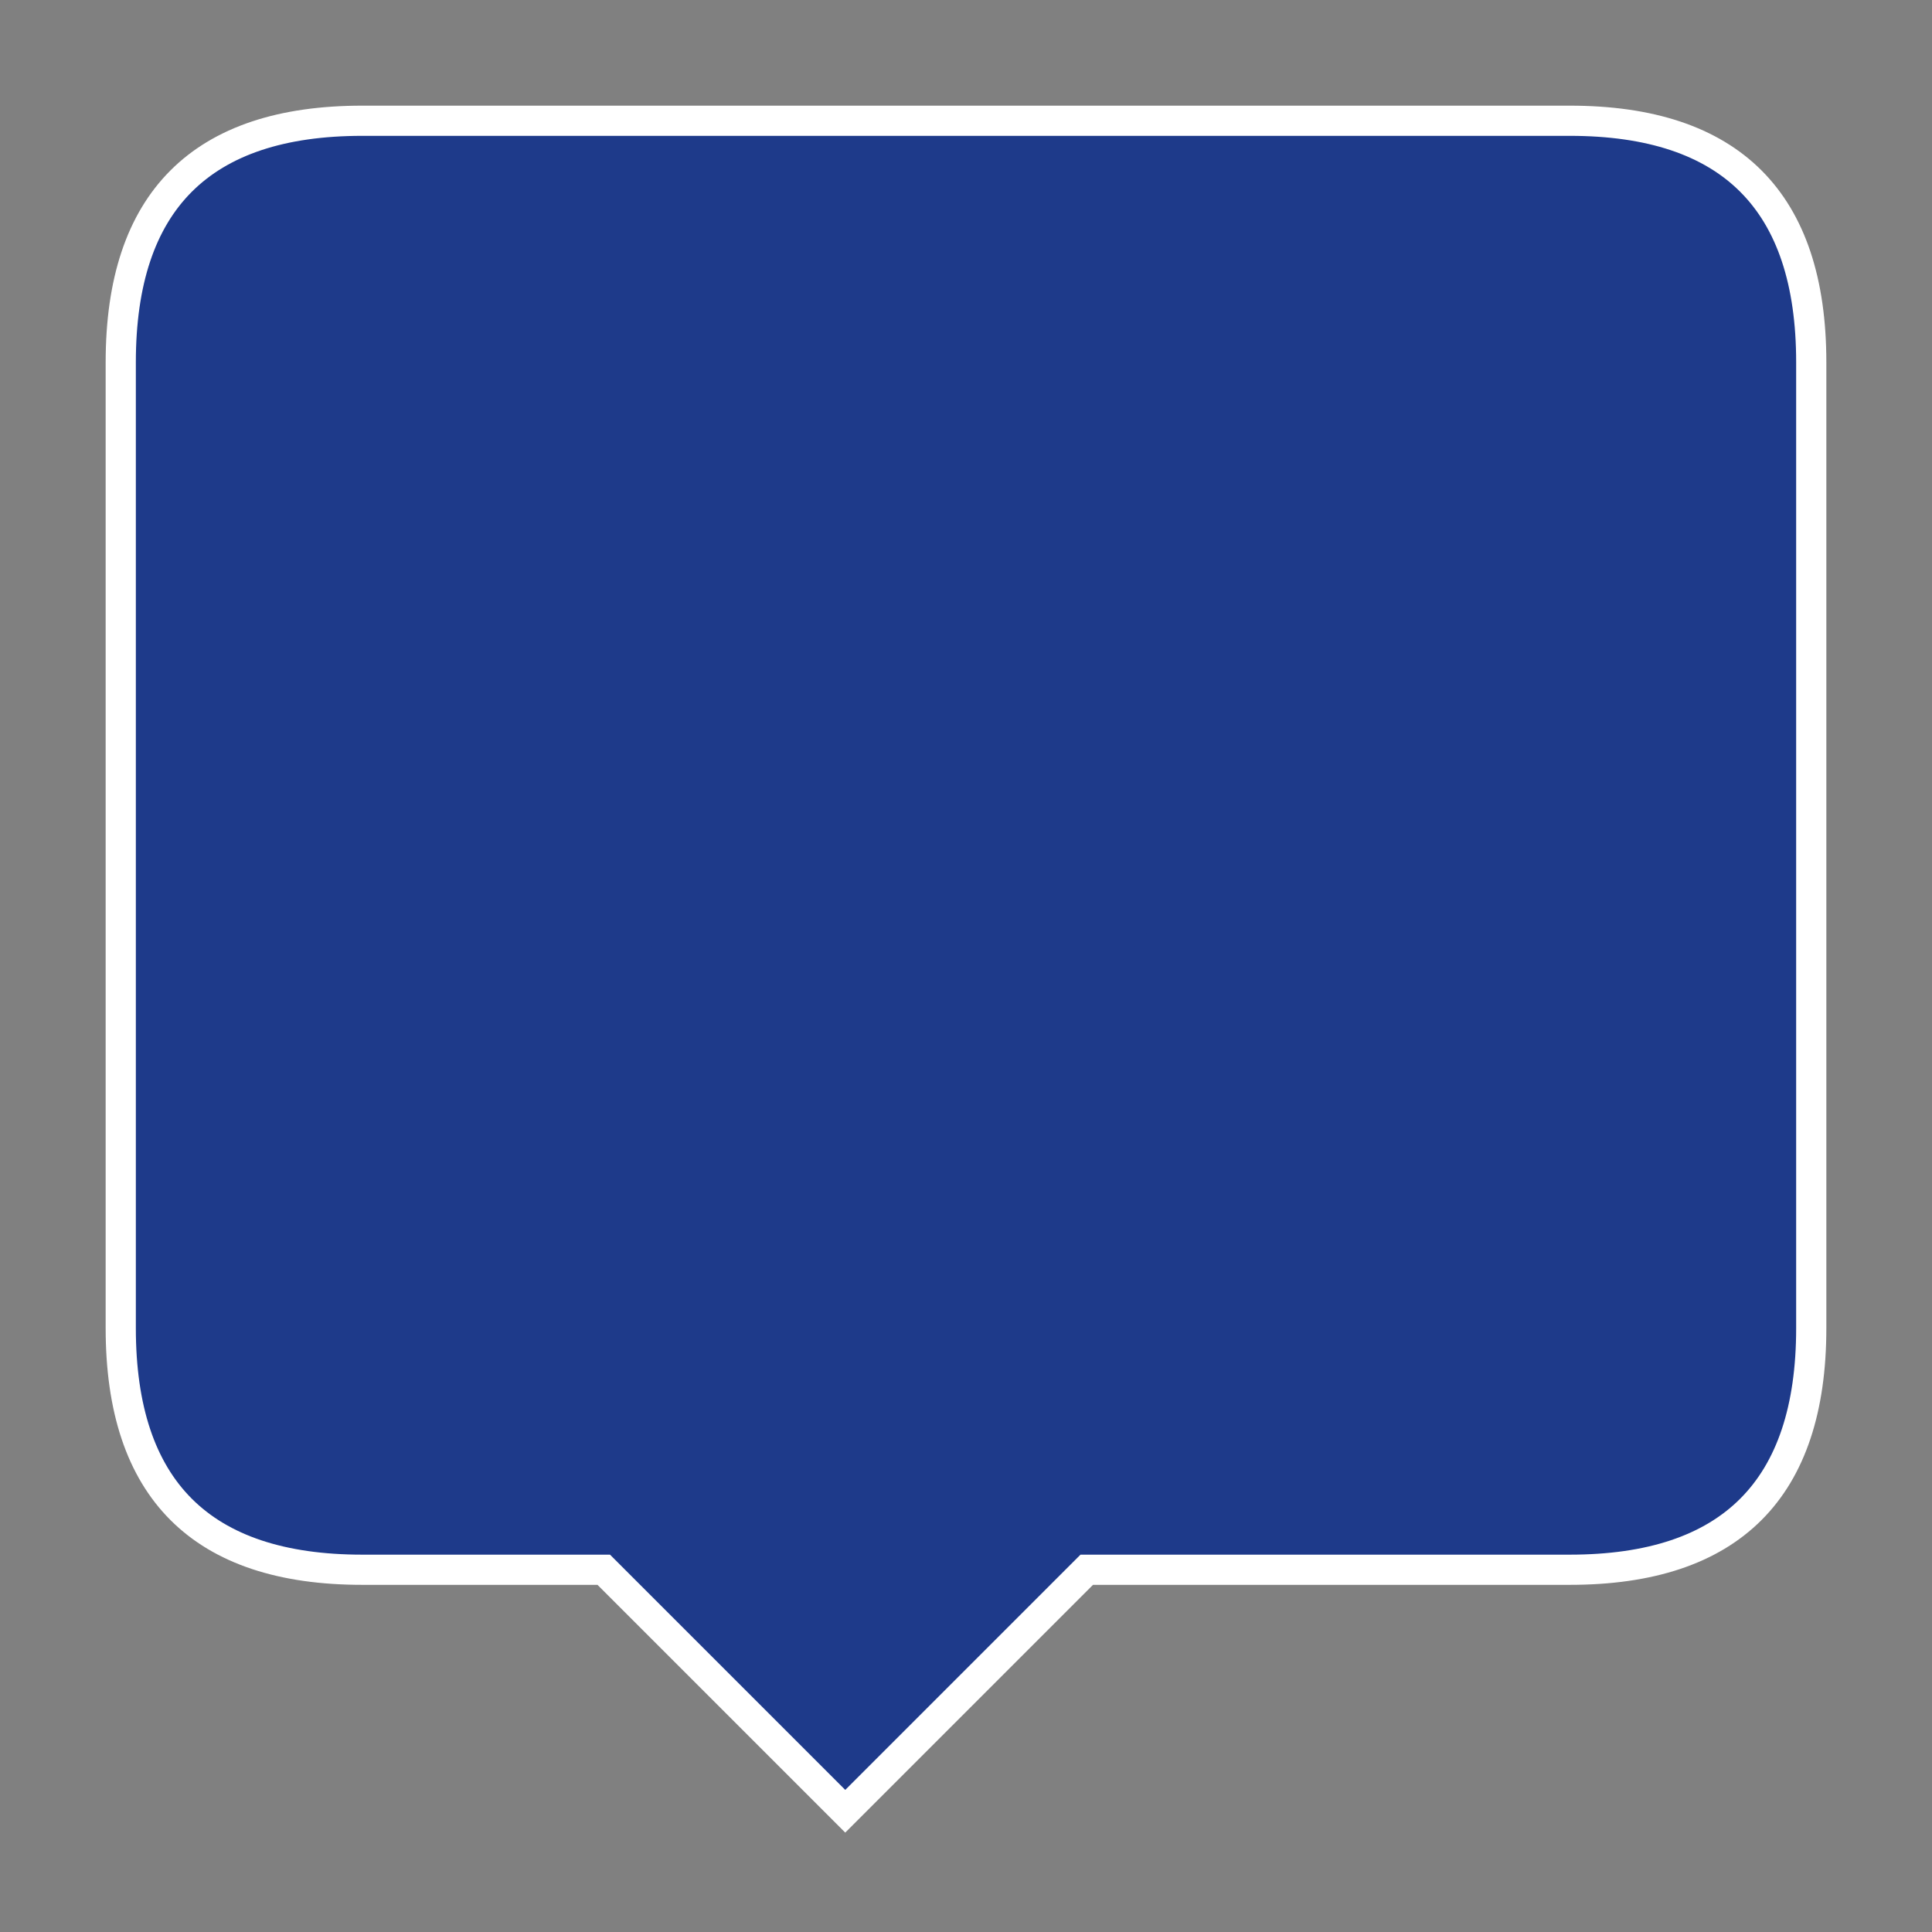 <svg width="32" height="32" viewBox="0 0 32 32" xmlns="http://www.w3.org/2000/svg">
  <rect x="0" y="0" width="32" height="32" fill="#808080" stroke="none"/>
  <!-- Speech bubble with scales of justice -->
  <g transform="translate(2, 2)">
    <!-- Speech bubble shape with light outline -->
    <path d="M 0 4 Q 0 0 4 0 L 24 0 Q 28 0 28 4 L 28 20 Q 28 24 24 24 L 16 24 L 12 28 L 8 24 L 4 24 Q 0 24 0 20 Z" 
          fill="#1e3a8a" stroke="#ffffff" stroke-width="0.5"/>
    
    <!-- Scales of justice -->
    <g transform="translate(14, 10)">
      <!-- Central post -->
      <rect x="-0.5" y="0" width="1" height="6" fill="#1e3a8a"/>
      <circle cx="0" cy="0" r="1" fill="#1e3a8a"/>
      
      <!-- Horizontal bar -->
      <rect x="-4" y="1.5" width="8" height="0.8" fill="#1e3a8a"/>
      
      <!-- Left pan -->
      <path d="M -4 2.3 L -5.5 4 L -2.5 4 Z" fill="#1e3a8a"/>
      <line x1="-4" y1="2.3" x2="-4" y2="4" stroke="#1e3a8a" stroke-width="0.3"/>
      
      <!-- Right pan -->
      <path d="M 4 2.3 L 5.5 4 L 2.5 4 Z" fill="#1e3a8a"/>
      <line x1="4" y1="2.3" x2="4" y2="4" stroke="#1e3a8a" stroke-width="0.3"/>
    </g>
  </g>
</svg> 